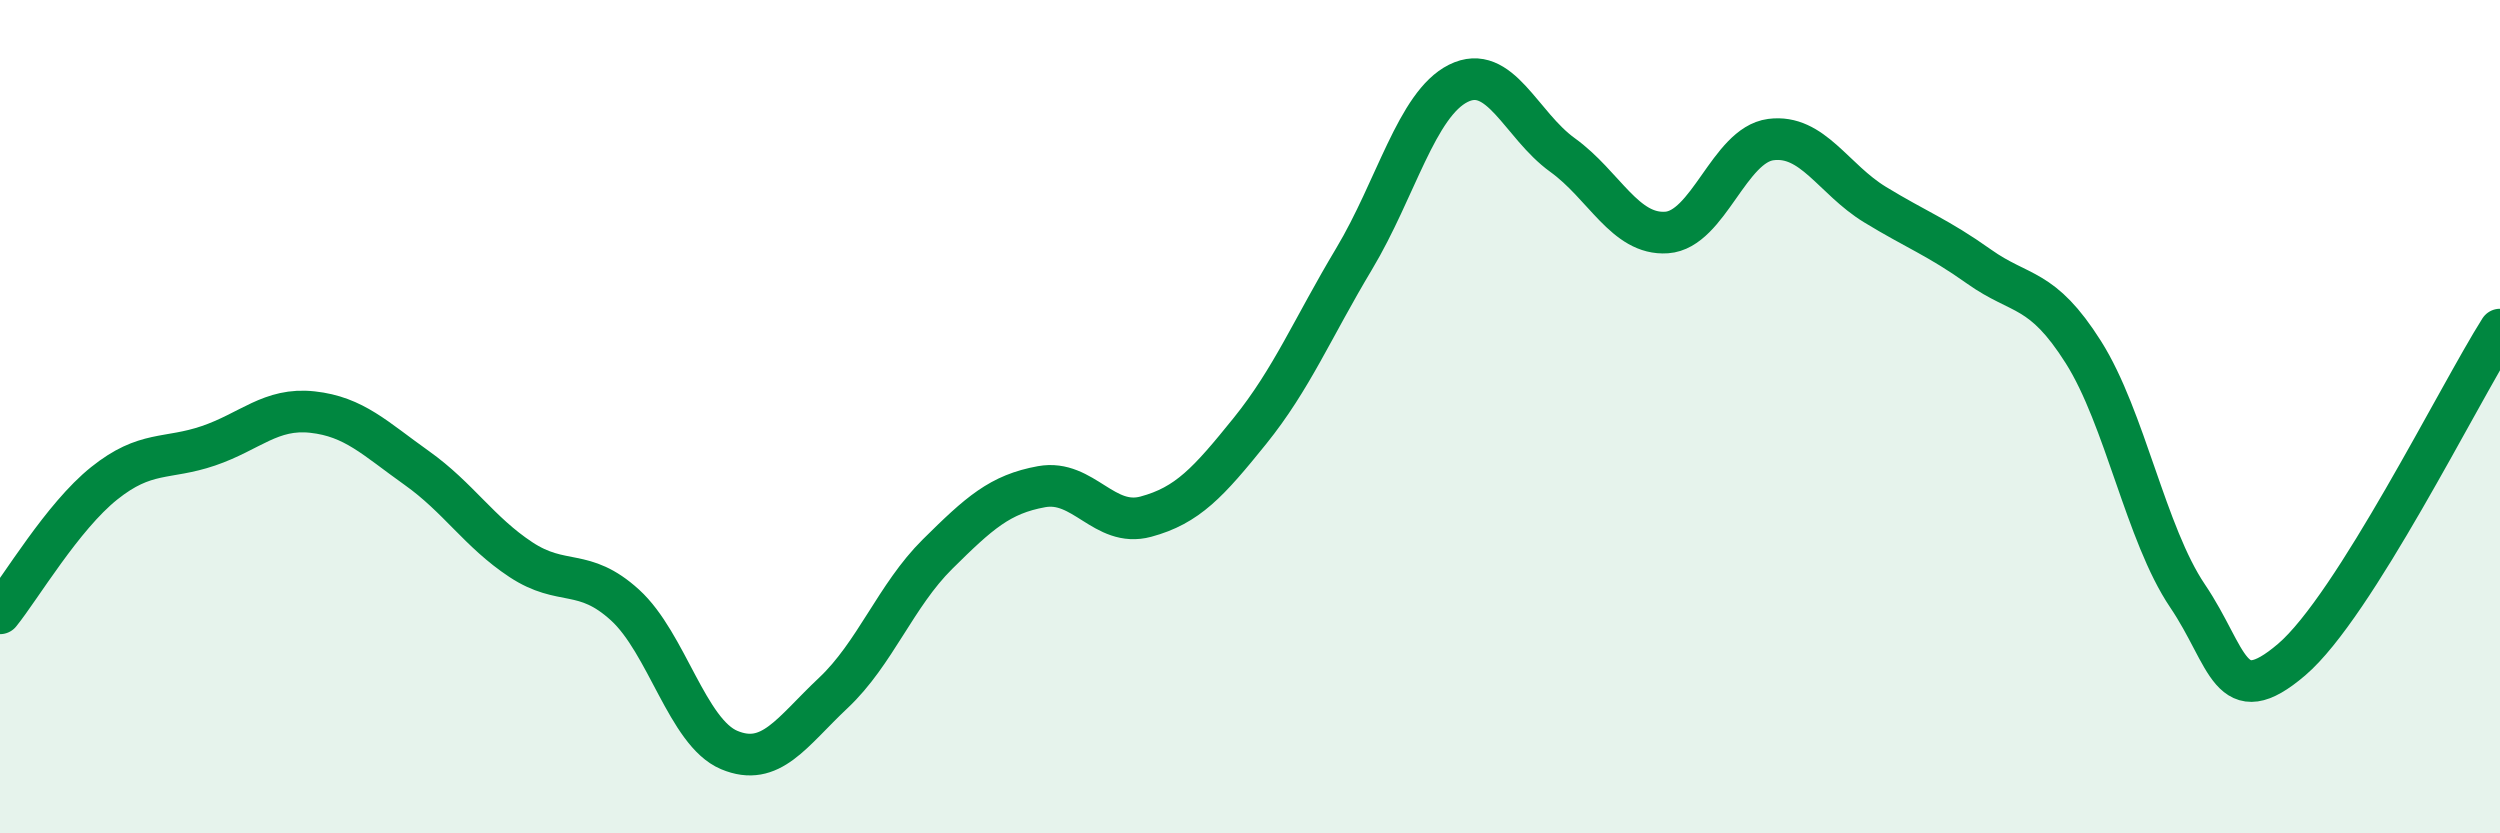 
    <svg width="60" height="20" viewBox="0 0 60 20" xmlns="http://www.w3.org/2000/svg">
      <path
        d="M 0,14.72 C 0.5,14.1 1.5,12.4 2.5,11.6 C 3.5,10.8 4,11.04 5,10.7 C 6,10.36 6.5,9.78 7.5,9.89 C 8.5,10 9,10.52 10,11.23 C 11,11.94 11.5,12.77 12.5,13.43 C 13.5,14.09 14,13.61 15,14.52 C 16,15.43 16.5,17.58 17.5,18 C 18.5,18.42 19,17.57 20,16.63 C 21,15.69 21.5,14.29 22.5,13.3 C 23.5,12.31 24,11.86 25,11.68 C 26,11.5 26.5,12.67 27.5,12.4 C 28.5,12.13 29,11.58 30,10.34 C 31,9.1 31.5,7.88 32.5,6.21 C 33.5,4.54 34,2.5 35,2 C 36,1.5 36.5,3 37.5,3.72 C 38.5,4.44 39,5.65 40,5.58 C 41,5.51 41.5,3.48 42.5,3.35 C 43.5,3.22 44,4.3 45,4.91 C 46,5.52 46.5,5.69 47.5,6.4 C 48.5,7.11 49,6.87 50,8.45 C 51,10.03 51.5,12.82 52.5,14.3 C 53.5,15.78 53.5,17.11 55,15.83 C 56.5,14.55 59,9.49 60,7.91L60 20L0 20Z"
        fill="#008740"
        opacity="0.1"
        stroke-linecap="round"
        stroke-linejoin="round"
      />
      <path
        d="M 0,14.72 C 0.5,14.1 1.5,12.4 2.5,11.6 C 3.5,10.8 4,11.04 5,10.7 C 6,10.36 6.5,9.78 7.5,9.89 C 8.5,10 9,10.52 10,11.23 C 11,11.94 11.5,12.77 12.5,13.43 C 13.5,14.09 14,13.61 15,14.52 C 16,15.43 16.5,17.58 17.5,18 C 18.5,18.42 19,17.57 20,16.63 C 21,15.69 21.5,14.29 22.5,13.3 C 23.5,12.31 24,11.86 25,11.68 C 26,11.5 26.5,12.67 27.5,12.4 C 28.5,12.13 29,11.58 30,10.34 C 31,9.1 31.5,7.88 32.5,6.21 C 33.5,4.54 34,2.5 35,2 C 36,1.5 36.5,3 37.5,3.72 C 38.5,4.44 39,5.65 40,5.58 C 41,5.51 41.5,3.48 42.5,3.35 C 43.5,3.22 44,4.3 45,4.91 C 46,5.52 46.5,5.69 47.5,6.4 C 48.5,7.11 49,6.87 50,8.45 C 51,10.03 51.5,12.82 52.5,14.3 C 53.5,15.78 53.5,17.11 55,15.83 C 56.5,14.55 59,9.49 60,7.91"
        stroke="#008740"
        stroke-width="1"
        fill="none"
        stroke-linecap="round"
        stroke-linejoin="round"
      />
    </svg>
  